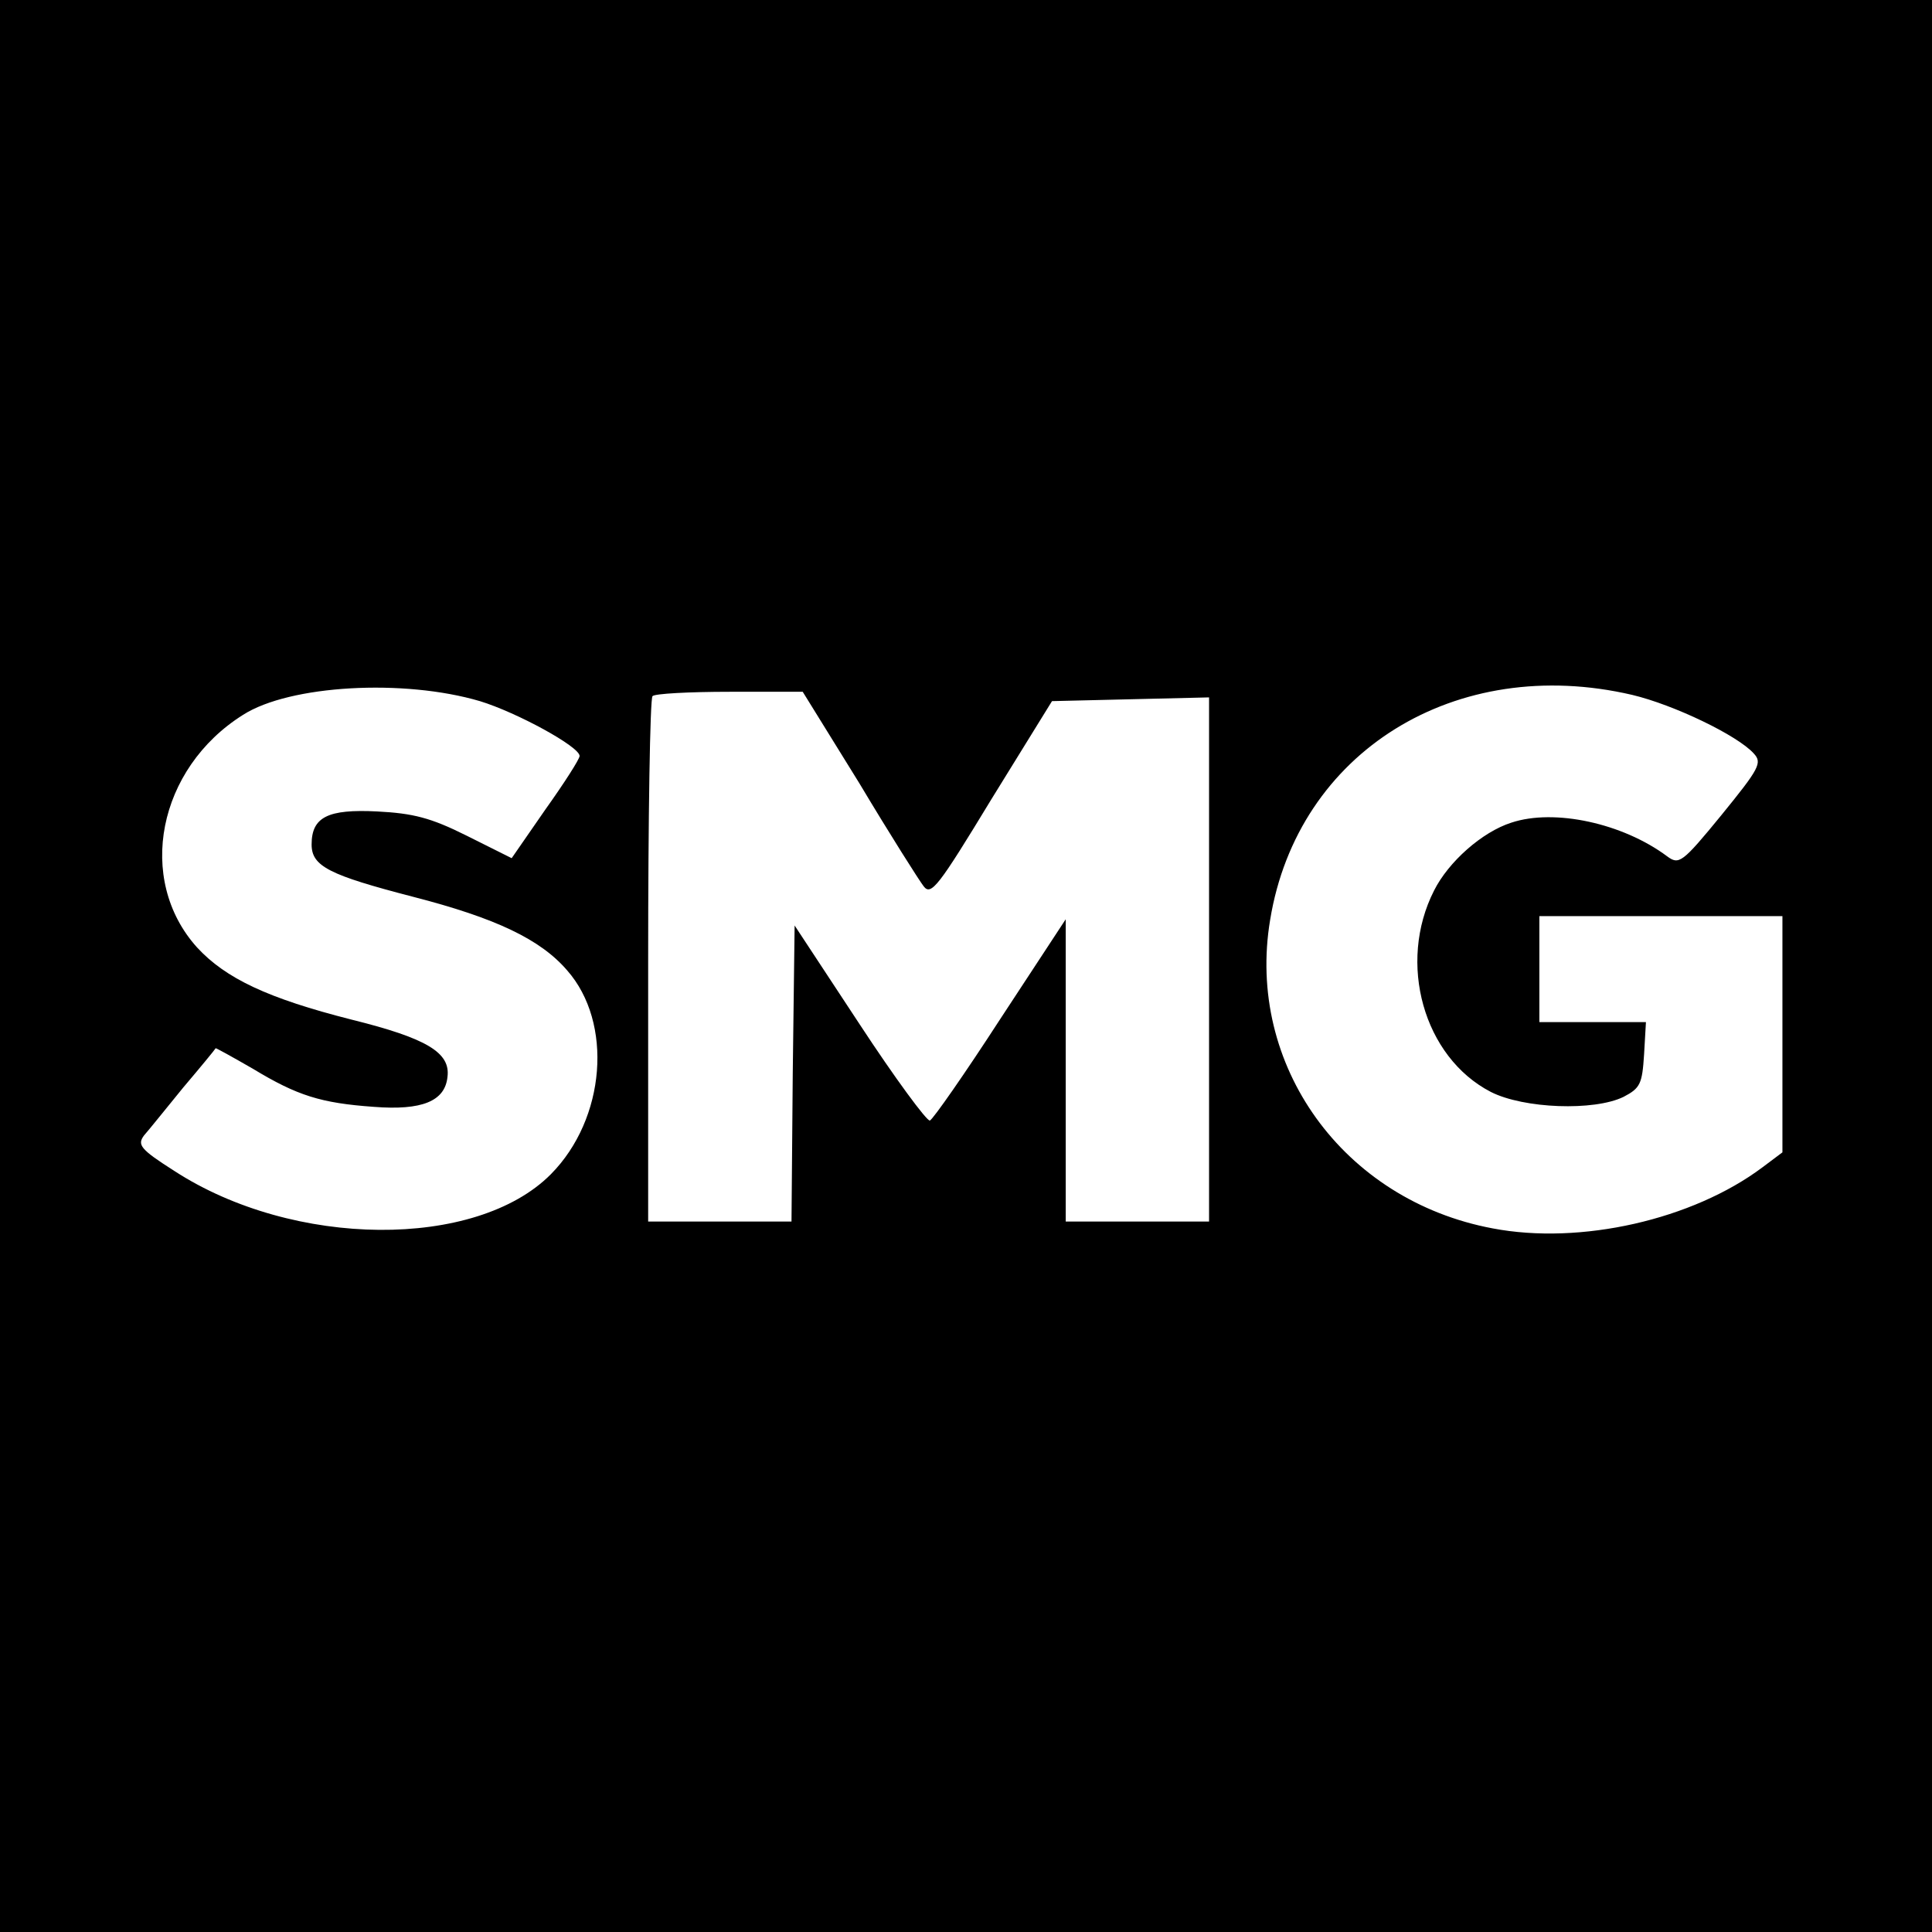 <?xml version="1.0" standalone="no"?>
<!DOCTYPE svg PUBLIC "-//W3C//DTD SVG 20010904//EN"
 "http://www.w3.org/TR/2001/REC-SVG-20010904/DTD/svg10.dtd">
<svg version="1.0" xmlns="http://www.w3.org/2000/svg"
 width="310pt" height="310pt" viewBox="0 0 310 310"
 preserveAspectRatio="xMidYMid meet">
<g transform="translate(0,310) scale(0.1,-0.1)"
fill="#000000" stroke="none">
<path d="M0 1550 l0 -1550 1550 0 1550 0 0 1550 0 1550 -1550 0 -1550 0 0
-1550z m770 425 c59 -18 160 -73 160 -88 0 -5 -25 -44 -55 -86 l-54 -78 -72
36 c-58 29 -86 36 -144 39 -79 4 -105 -9 -105 -53 0 -35 28 -49 163 -84 132
-34 204 -68 247 -118 74 -84 62 -238 -26 -327 -120 -121 -413 -119 -604 5 -55
35 -60 42 -49 57 8 9 36 44 63 77 28 33 51 61 52 63 0 1 27 -14 60 -33 71 -43
109 -55 194 -61 77 -6 114 9 118 48 5 39 -33 62 -154 92 -134 34 -202 66 -248
116 -98 109 -63 287 74 373 75 48 258 58 380 22z m1849 10 c67 -16 169 -65
195 -94 14 -15 9 -24 -52 -99 -63 -77 -68 -80 -87 -66 -71 53 -181 77 -250 54
-47 -15 -101 -63 -124 -109 -59 -116 -17 -267 91 -323 53 -27 166 -31 213 -8
27 14 30 21 33 68 l3 52 -85 0 -86 0 0 85 0 85 195 0 195 0 0 -189 0 -190 -32
-24 c-112 -84 -292 -125 -433 -98 -240 45 -396 262 -357 495 44 270 298 427
581 361z m-1240 -142 c49 -82 96 -156 103 -165 12 -16 24 0 109 140 l97 157
126 3 126 3 0 -421 0 -420 -115 0 -115 0 0 243 0 242 -105 -160 c-57 -88 -108
-161 -113 -163 -5 -1 -56 68 -113 155 l-104 158 -3 -238 -2 -237 -115 0 -115
0 0 418 c0 230 3 422 7 425 3 4 59 7 124 7 l117 0 91 -147z"/>
</g>
</svg>
